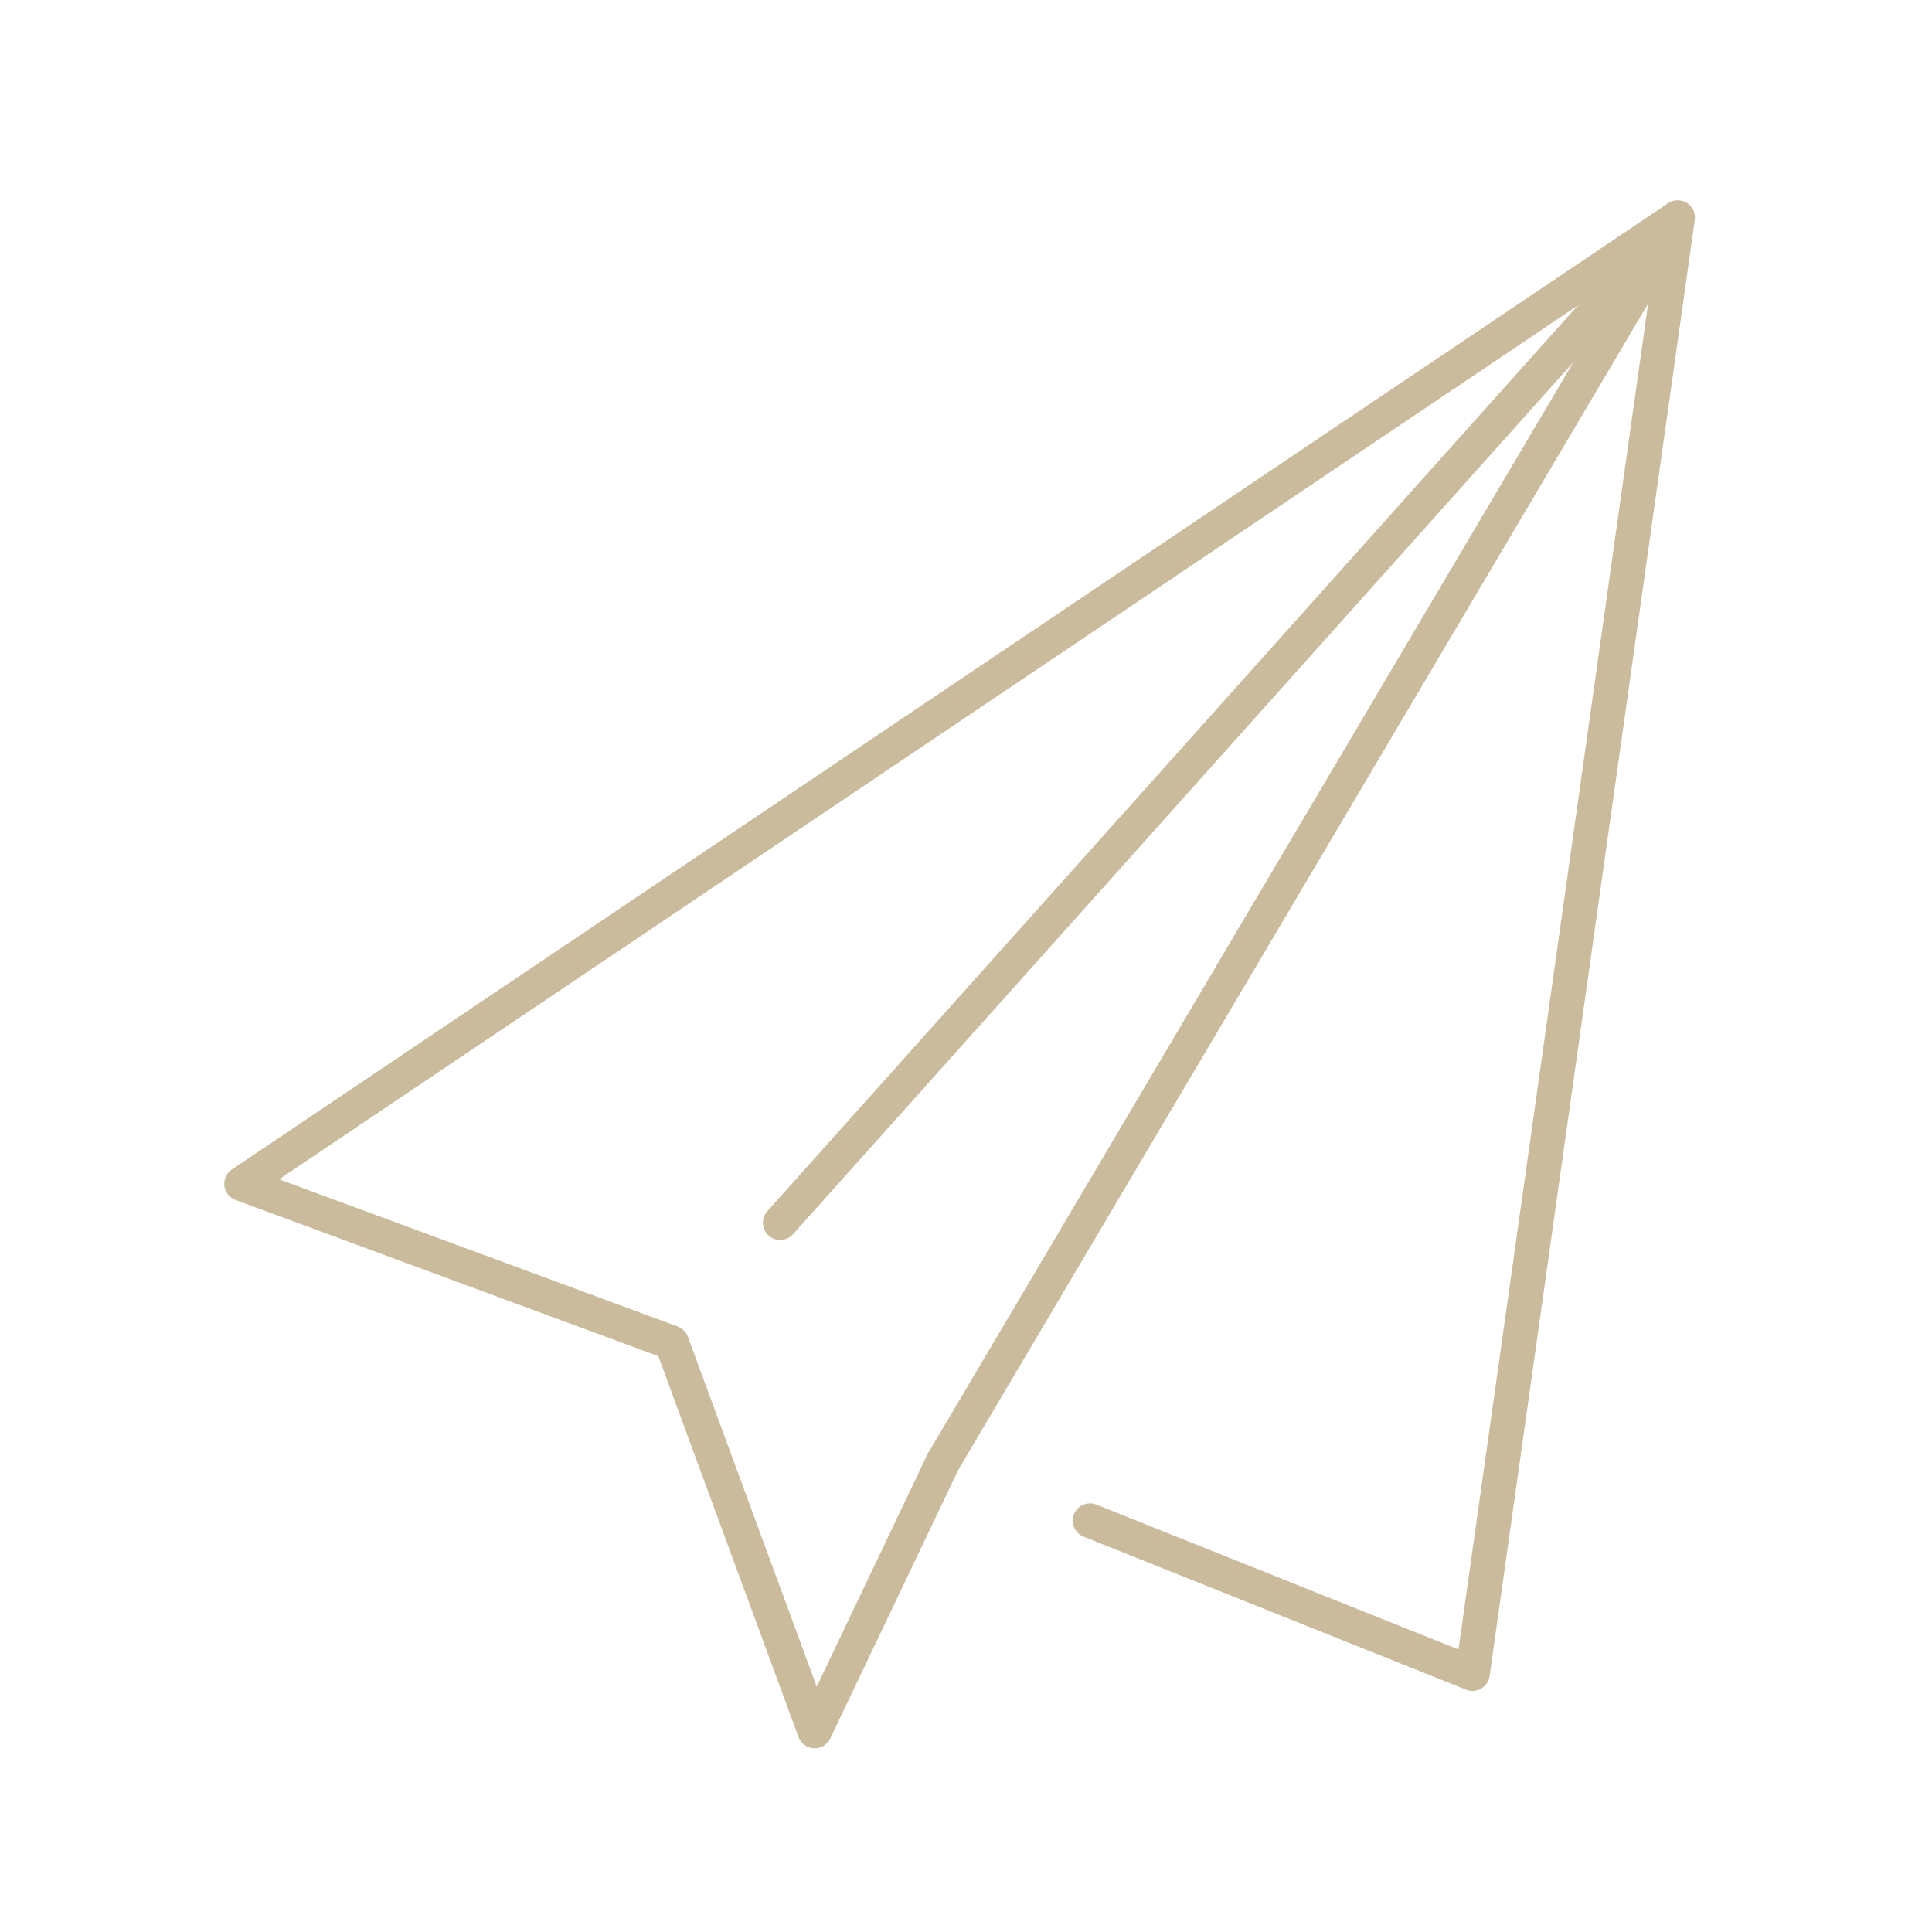 <svg width="56" height="56" viewBox="0 0 56 56" fill="none" xmlns="http://www.w3.org/2000/svg">
<path fill-rule="evenodd" clip-rule="evenodd" d="M48.894 5.881C49.062 5.986 49.152 6.179 49.124 6.374L43.176 48.582C43.155 48.734 43.065 48.867 42.932 48.944C42.799 49.022 42.638 49.033 42.495 48.976L31.408 44.54C31.152 44.437 31.027 44.146 31.13 43.89C31.232 43.634 31.523 43.509 31.78 43.612L42.275 47.811L47.977 7.346L8.09 34.183L19.643 38.45C19.78 38.501 19.889 38.609 19.939 38.747L23.673 48.889L26.882 42.156C27.001 41.907 27.299 41.801 27.549 41.92C27.798 42.039 27.904 42.337 27.785 42.587L24.066 50.39C23.979 50.572 23.792 50.684 23.591 50.675C23.39 50.665 23.215 50.537 23.145 50.348L19.081 39.309L6.827 34.782C6.651 34.717 6.526 34.559 6.504 34.373C6.481 34.186 6.565 34.003 6.721 33.898L48.35 5.89C48.514 5.78 48.727 5.776 48.894 5.881Z" fill="#C9BB9C"/>
<path fill-rule="evenodd" clip-rule="evenodd" d="M48.624 6.373C48.83 6.558 48.847 6.874 48.663 7.08L22.986 35.775C22.802 35.98 22.486 35.998 22.28 35.814C22.074 35.63 22.056 35.313 22.241 35.108L47.918 6.413C48.102 6.207 48.418 6.189 48.624 6.373Z" fill="#C9BB9C"/>
<path fill-rule="evenodd" clip-rule="evenodd" d="M48.654 6.327C48.892 6.468 48.97 6.774 48.83 7.012L27.764 42.626C27.624 42.864 27.317 42.942 27.079 42.802C26.842 42.661 26.763 42.354 26.904 42.117L47.969 6.503C48.109 6.265 48.416 6.186 48.654 6.327Z" fill="#C9BB9C"/>
</svg>
